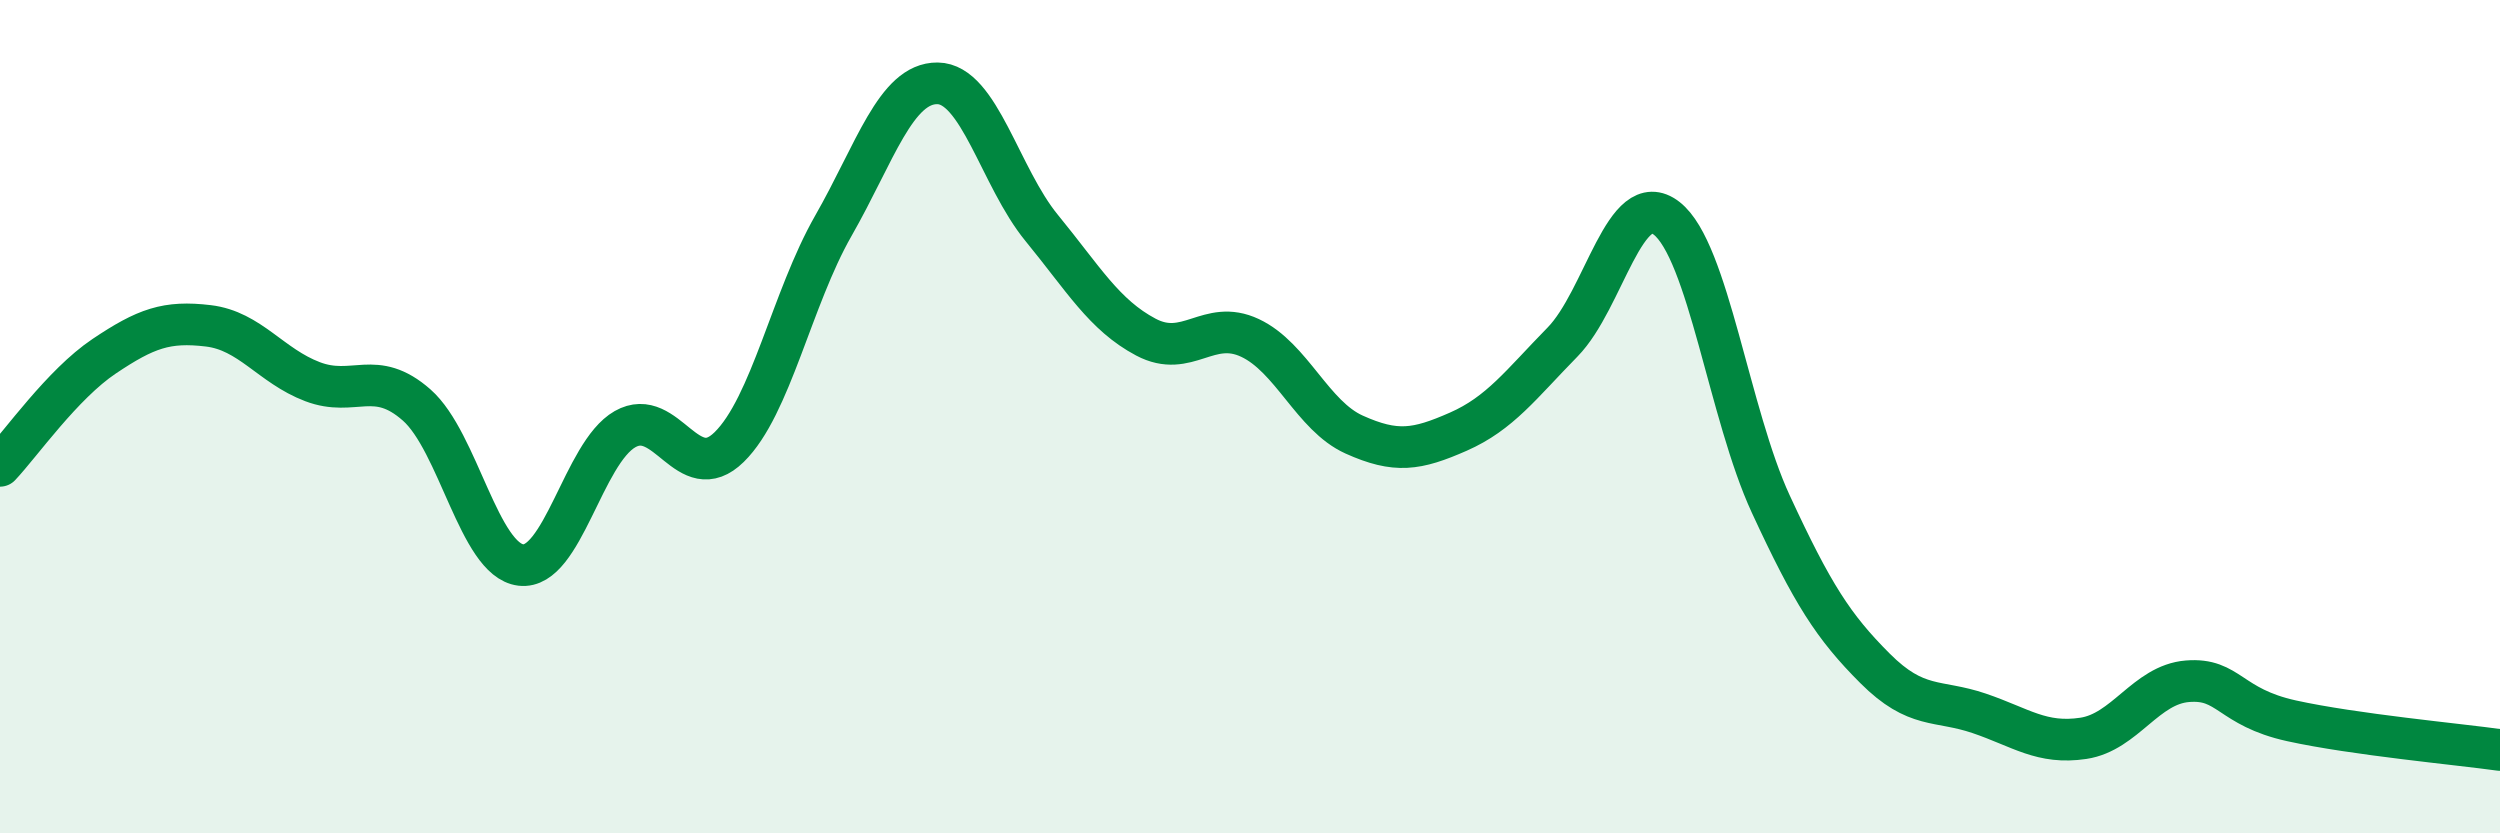 
    <svg width="60" height="20" viewBox="0 0 60 20" xmlns="http://www.w3.org/2000/svg">
      <path
        d="M 0,11.18 C 0.5,10.65 1.5,9.22 2.5,8.55 C 3.5,7.88 4,7.7 5,7.82 C 6,7.94 6.5,8.78 7.5,9.16 C 8.5,9.54 9,8.84 10,9.72 C 11,10.6 11.5,13.44 12.5,13.56 C 13.5,13.68 14,10.87 15,10.3 C 16,9.73 16.5,11.71 17.5,10.73 C 18.5,9.75 19,7.17 20,5.42 C 21,3.67 21.5,1.99 22.5,2 C 23.5,2.01 24,4.25 25,5.47 C 26,6.69 26.5,7.56 27.5,8.09 C 28.5,8.62 29,7.64 30,8.11 C 31,8.58 31.5,9.98 32.5,10.43 C 33.5,10.88 34,10.8 35,10.36 C 36,9.92 36.5,9.23 37.5,8.21 C 38.5,7.19 39,4.46 40,5.24 C 41,6.02 41.5,9.94 42.5,12.1 C 43.5,14.26 44,15.04 45,16.04 C 46,17.04 46.5,16.78 47.5,17.12 C 48.5,17.46 49,17.87 50,17.72 C 51,17.57 51.5,16.43 52.5,16.35 C 53.5,16.27 53.5,16.97 55,17.3 C 56.5,17.63 59,17.86 60,18L60 20L0 20Z"
        fill="#008740"
        opacity="0.1"
        stroke-linecap="round"
        stroke-linejoin="round"
      />
      <path
        d="M 0,11.18 C 0.5,10.65 1.5,9.22 2.5,8.55 C 3.5,7.88 4,7.7 5,7.82 C 6,7.94 6.5,8.78 7.5,9.16 C 8.5,9.54 9,8.84 10,9.72 C 11,10.6 11.5,13.44 12.5,13.56 C 13.5,13.68 14,10.87 15,10.3 C 16,9.73 16.5,11.71 17.5,10.73 C 18.5,9.75 19,7.17 20,5.42 C 21,3.67 21.5,1.99 22.5,2 C 23.5,2.01 24,4.25 25,5.47 C 26,6.69 26.5,7.56 27.5,8.09 C 28.5,8.62 29,7.64 30,8.11 C 31,8.58 31.5,9.98 32.5,10.43 C 33.5,10.88 34,10.8 35,10.36 C 36,9.92 36.5,9.23 37.5,8.21 C 38.5,7.19 39,4.46 40,5.24 C 41,6.02 41.5,9.94 42.5,12.1 C 43.5,14.26 44,15.04 45,16.04 C 46,17.04 46.5,16.78 47.5,17.12 C 48.5,17.46 49,17.87 50,17.72 C 51,17.57 51.5,16.43 52.5,16.35 C 53.5,16.27 53.5,16.97 55,17.3 C 56.5,17.63 59,17.86 60,18"
        stroke="#008740"
        stroke-width="1"
        fill="none"
        stroke-linecap="round"
        stroke-linejoin="round"
      />
    </svg>
  